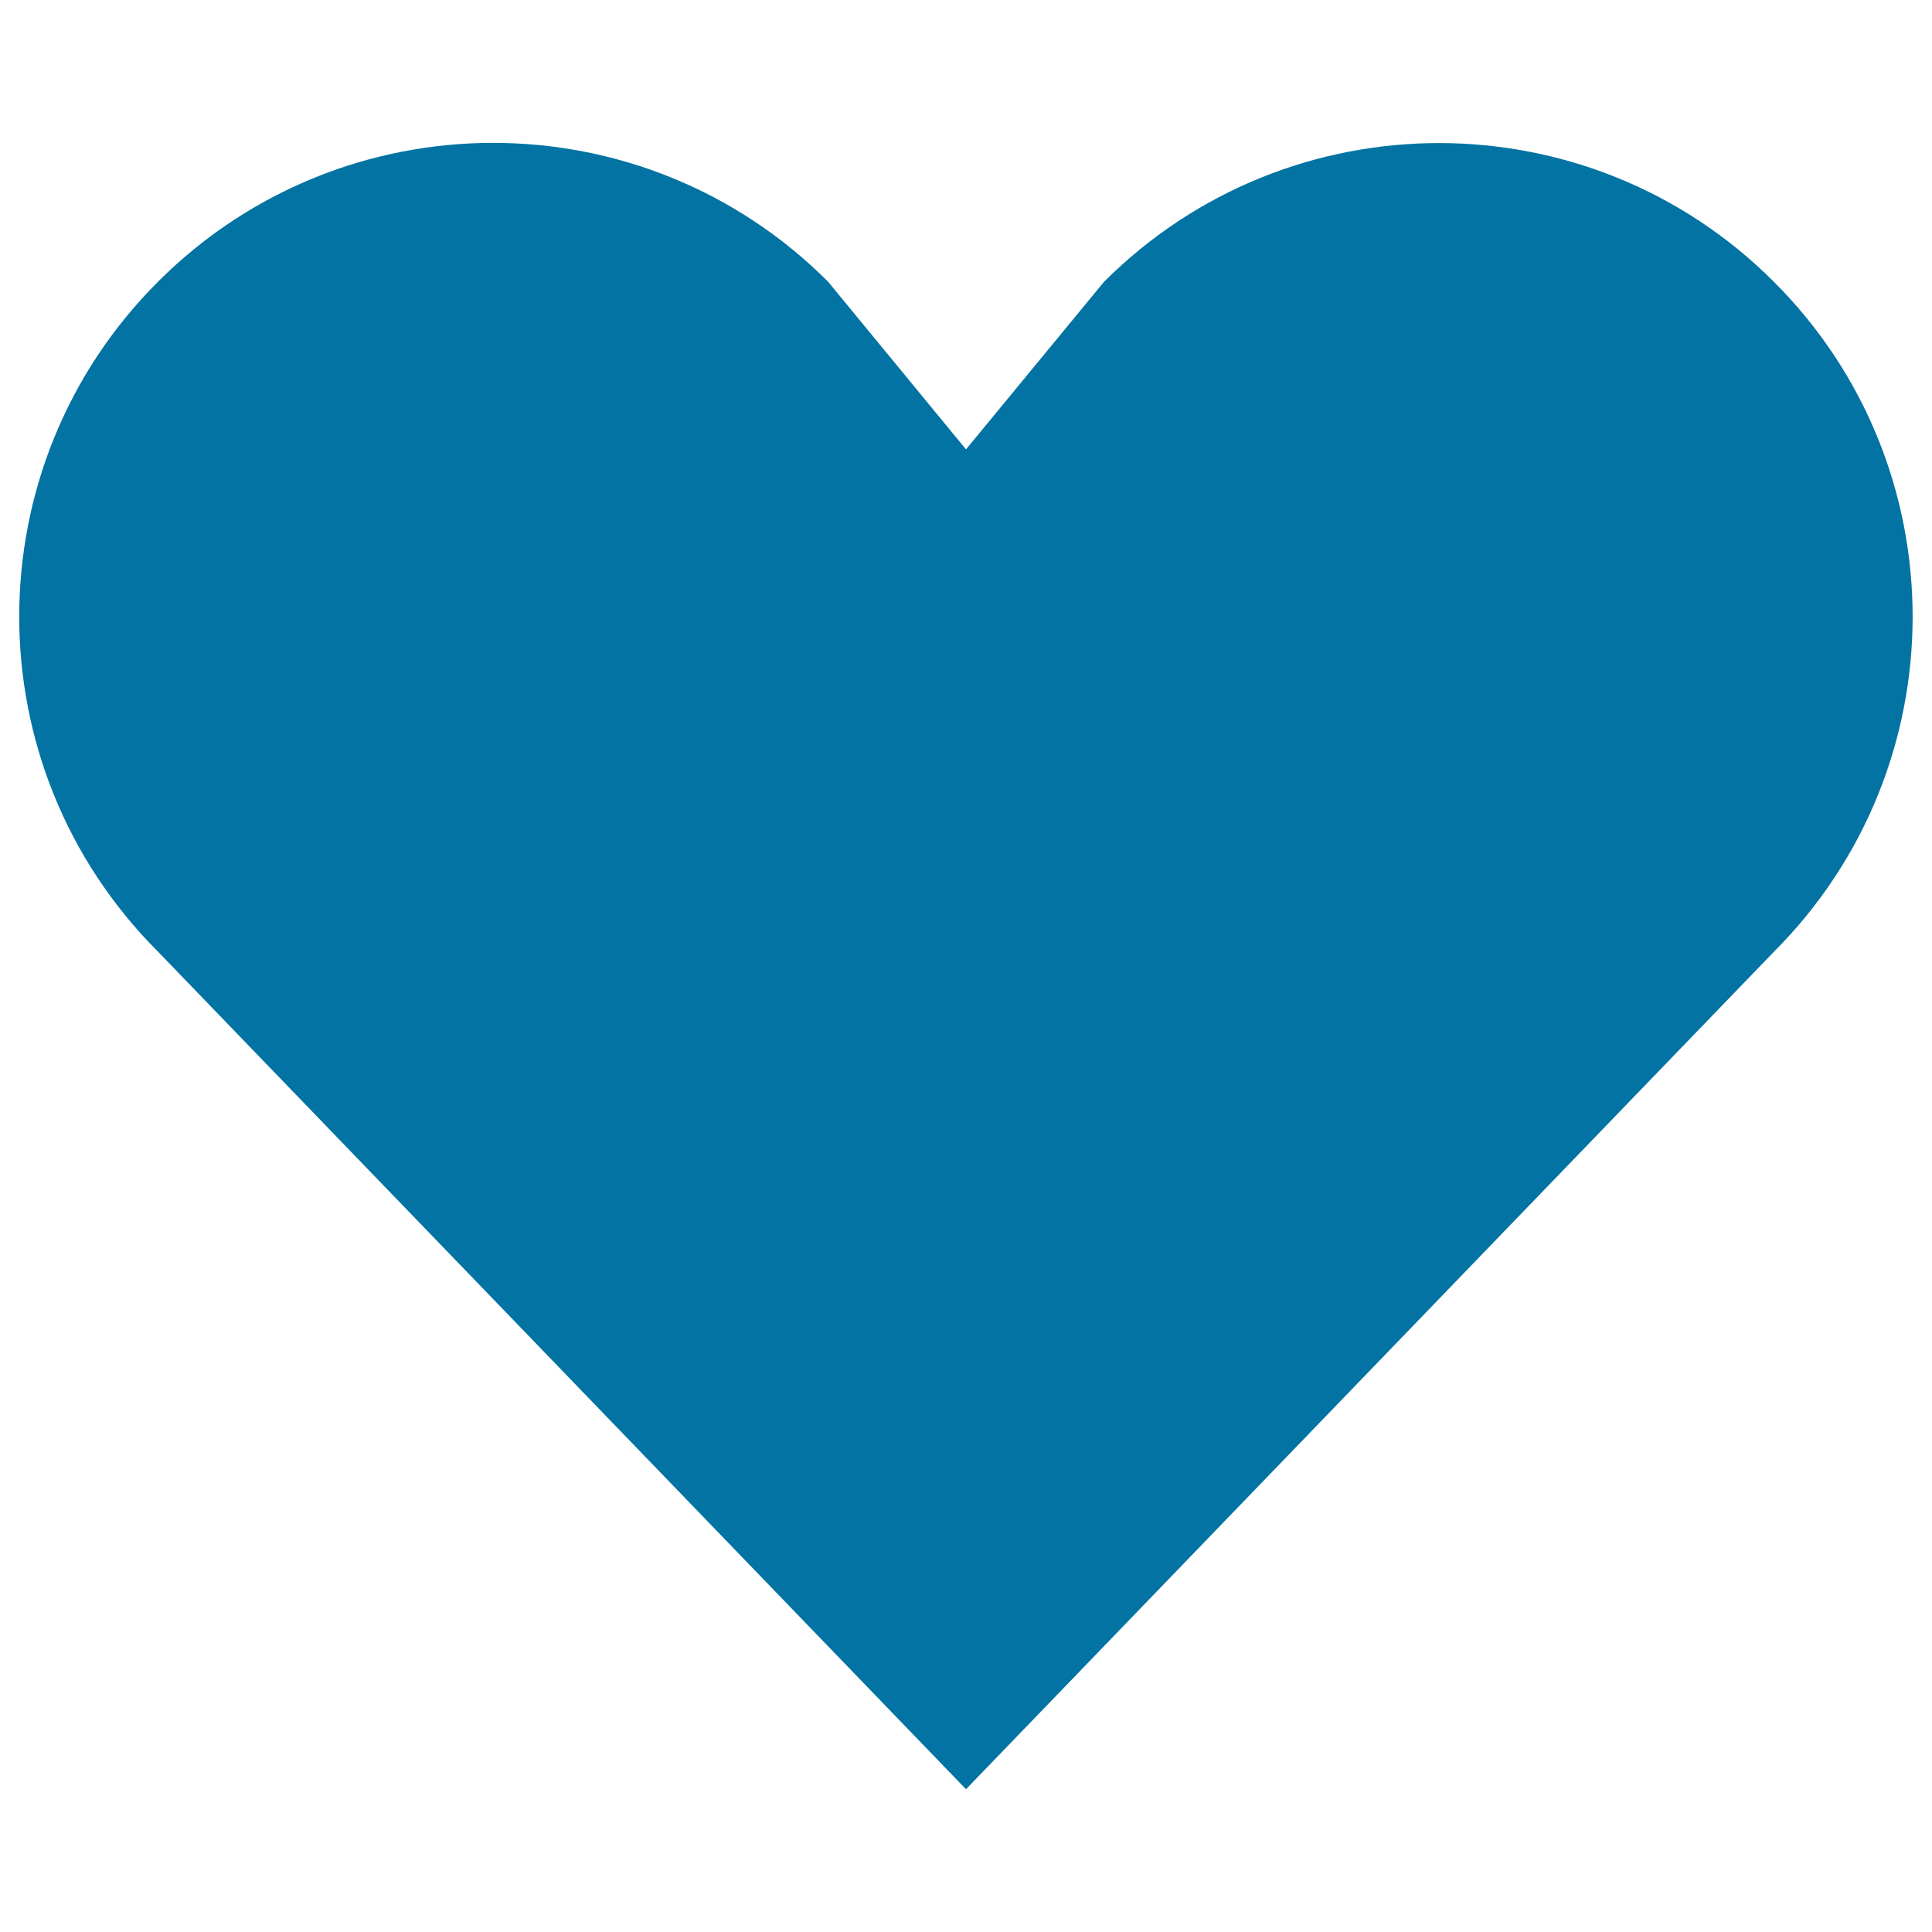 <svg xmlns="http://www.w3.org/2000/svg" viewBox="0 0 1000 1000" style="fill:#0273a2">
<title>Heart Full SVG icon</title>
<path d="M918.2,492.6L500,926.1L81.8,492.6c-95.8-95.8-95.8-251.1,0-346.8c95.8-95.8,251.1-95.8,346.8,0l71.4,86.8l71.4-86.7c95.8-95.8,251.1-95.8,346.8,0C1013.9,241.5,1013.9,396.8,918.2,492.6z"/>
</svg>